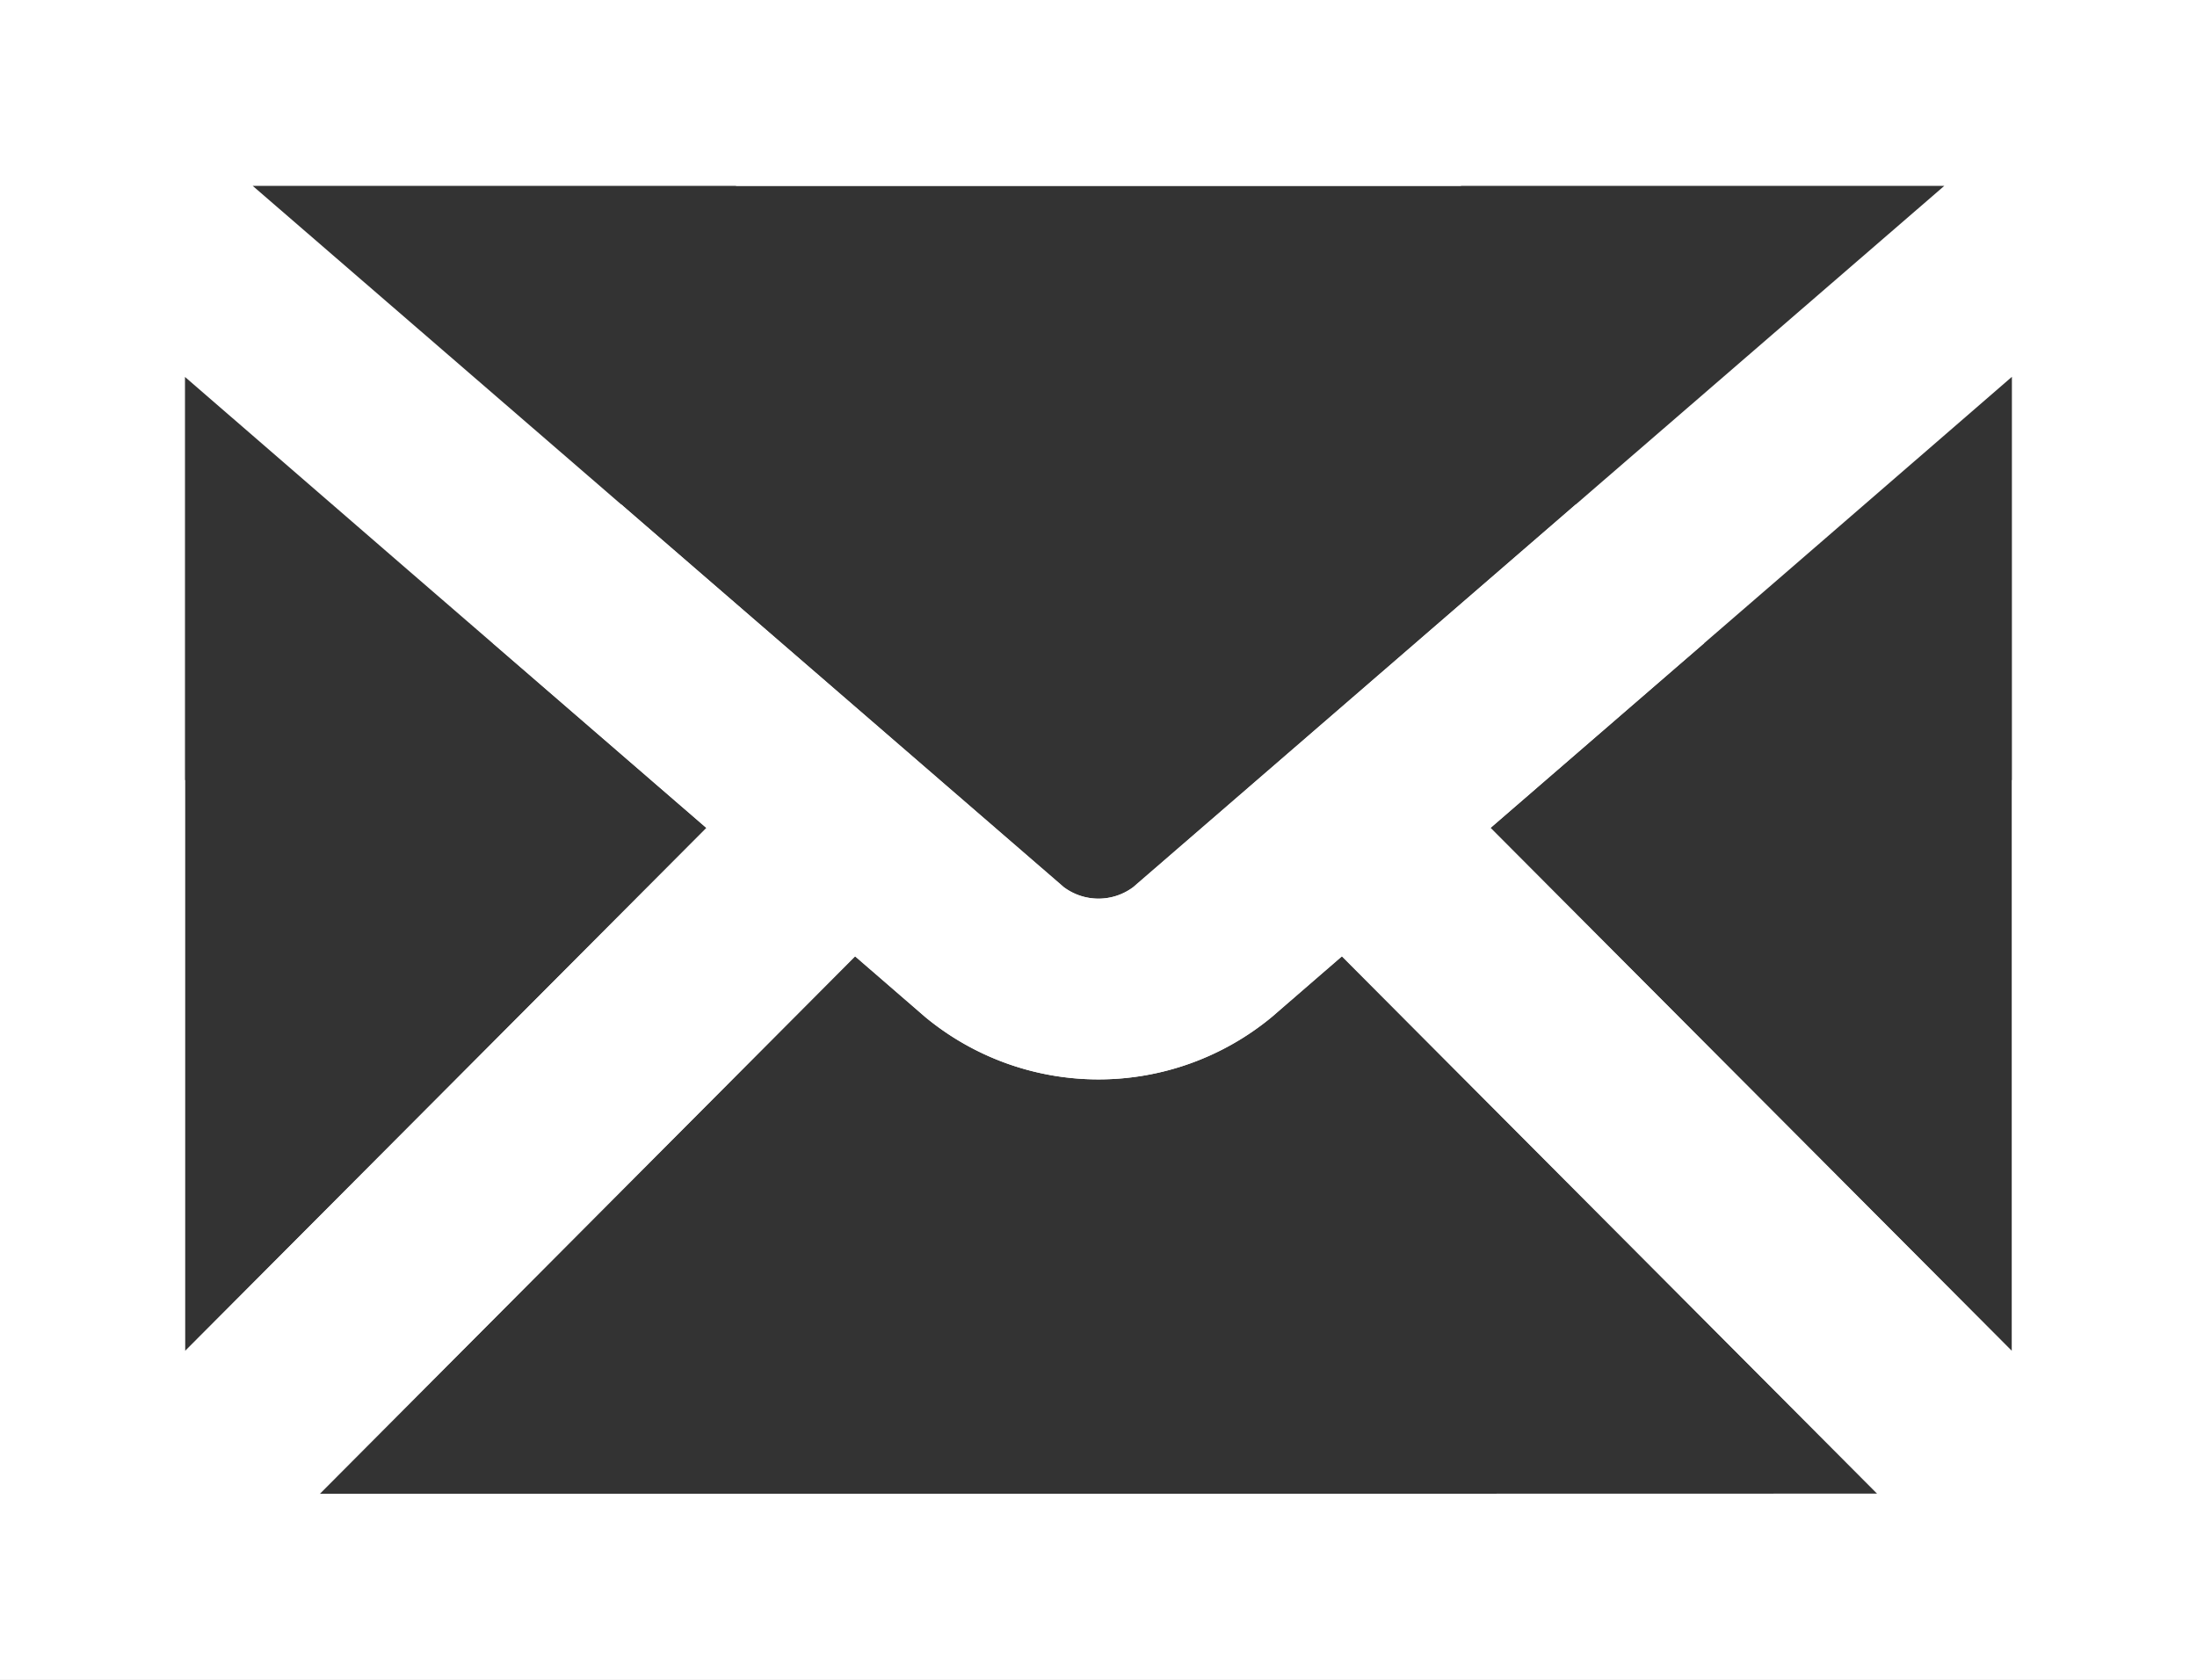 <svg id="グループ_3077" data-name="グループ 3077" xmlns="http://www.w3.org/2000/svg" width="20" height="15.294" viewBox="0 0 20 15.294">
  <rect x="0" y="0" width="20" height="15.294" fill="#333333" stroke="none"/>
  <path id="パス_669" data-name="パス 669" d="M18.316,137.44v5.2l-4.747-4.764,1.944-1.682a5.694,5.694,0,0,1-1.166-1.265l-4.028,3.486a.531.531,0,0,1-.634,0L2.3,132.03h11c-.016-.178-.025-.36-.025-.545a6.317,6.317,0,0,1,.106-1.147H0v15.294H20V137.45a5.71,5.71,0,0,1-.812.057A5.614,5.614,0,0,1,18.316,137.44ZM1.684,133.77l2.031,1.759,2.716,2.348L1.684,142.64ZM2.909,143.94l4.875-4.894.637.551a2.474,2.474,0,0,0,3.156,0l.638-.554,4.875,4.894Z" transform="translate(0 -130.338)" fill="#fff"/>
  <path id="パス_670" data-name="パス 670" d="M1.684,137.44v5.2l4.747-4.764-1.944-1.682a5.694,5.694,0,0,0,1.166-1.265l4.028,3.486a.531.531,0,0,0,.634,0L17.7,132.03h-11c.016-.178.025-.36.025-.545a6.317,6.317,0,0,0-.106-1.147H20v15.294H0V137.45a5.708,5.708,0,0,0,.812.057A5.614,5.614,0,0,0,1.684,137.44Zm16.631-3.671-2.031,1.759-2.716,2.348,4.747,4.764ZM17.091,143.94l-4.875-4.894-.637.551a2.474,2.474,0,0,1-3.156,0l-.638-.554L2.909,143.94Z" transform="translate(0 -130.338)" fill="#fff"/>
</svg>

